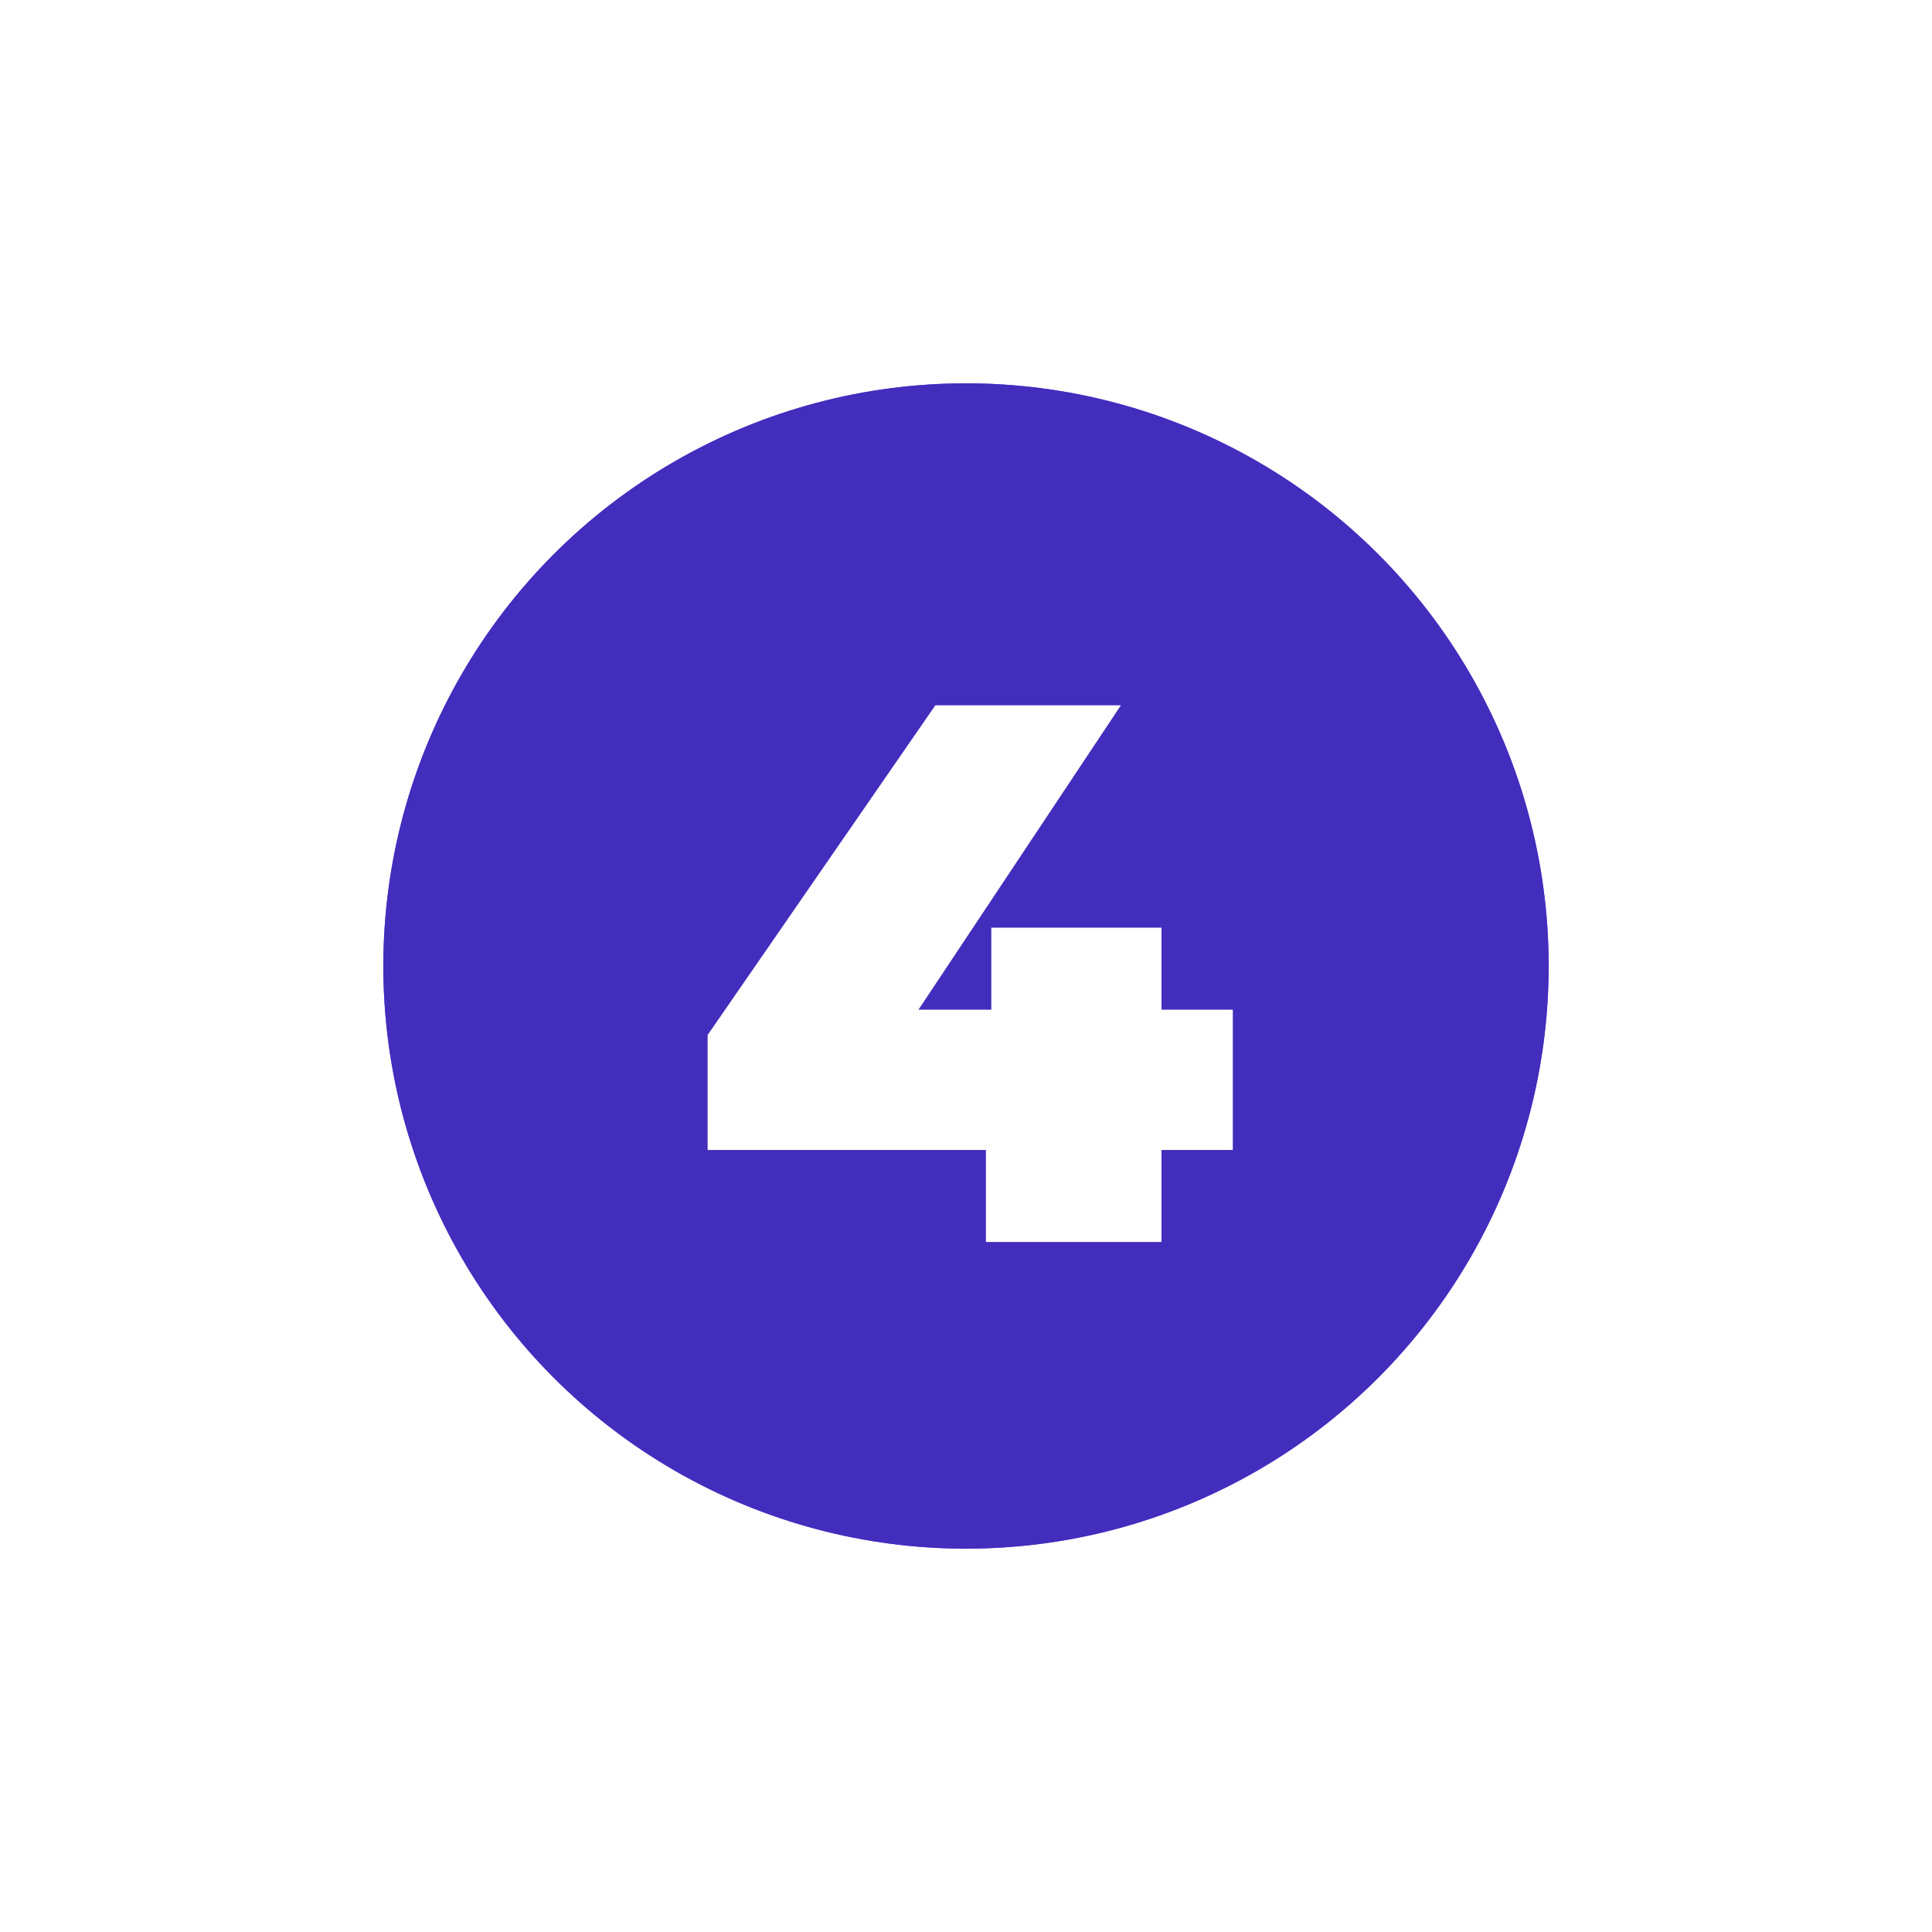<?xml version="1.0" encoding="UTF-8"?> <svg xmlns="http://www.w3.org/2000/svg" width="252" height="252" viewBox="0 0 252 252" fill="none"> <g filter="url(#filter0_f)"> <circle cx="126" cy="126" r="76" fill="#6750E5"></circle> </g> <circle cx="126" cy="126" r="76" fill="#432DBD"></circle> <path d="M160.8 150H151.5V162H128.6V150H92.3V135L122 92H146.2L119.8 131.7H129.3V121H151.5V131.7H160.8V150Z" fill="white"></path> <defs> <filter id="filter0_f" x="0" y="0" width="252" height="252" filterUnits="userSpaceOnUse" color-interpolation-filters="sRGB"> <feFlood flood-opacity="0" result="BackgroundImageFix"></feFlood> <feBlend mode="normal" in="SourceGraphic" in2="BackgroundImageFix" result="shape"></feBlend> <feGaussianBlur stdDeviation="25" result="effect1_foregroundBlur"></feGaussianBlur> </filter> </defs> </svg> 